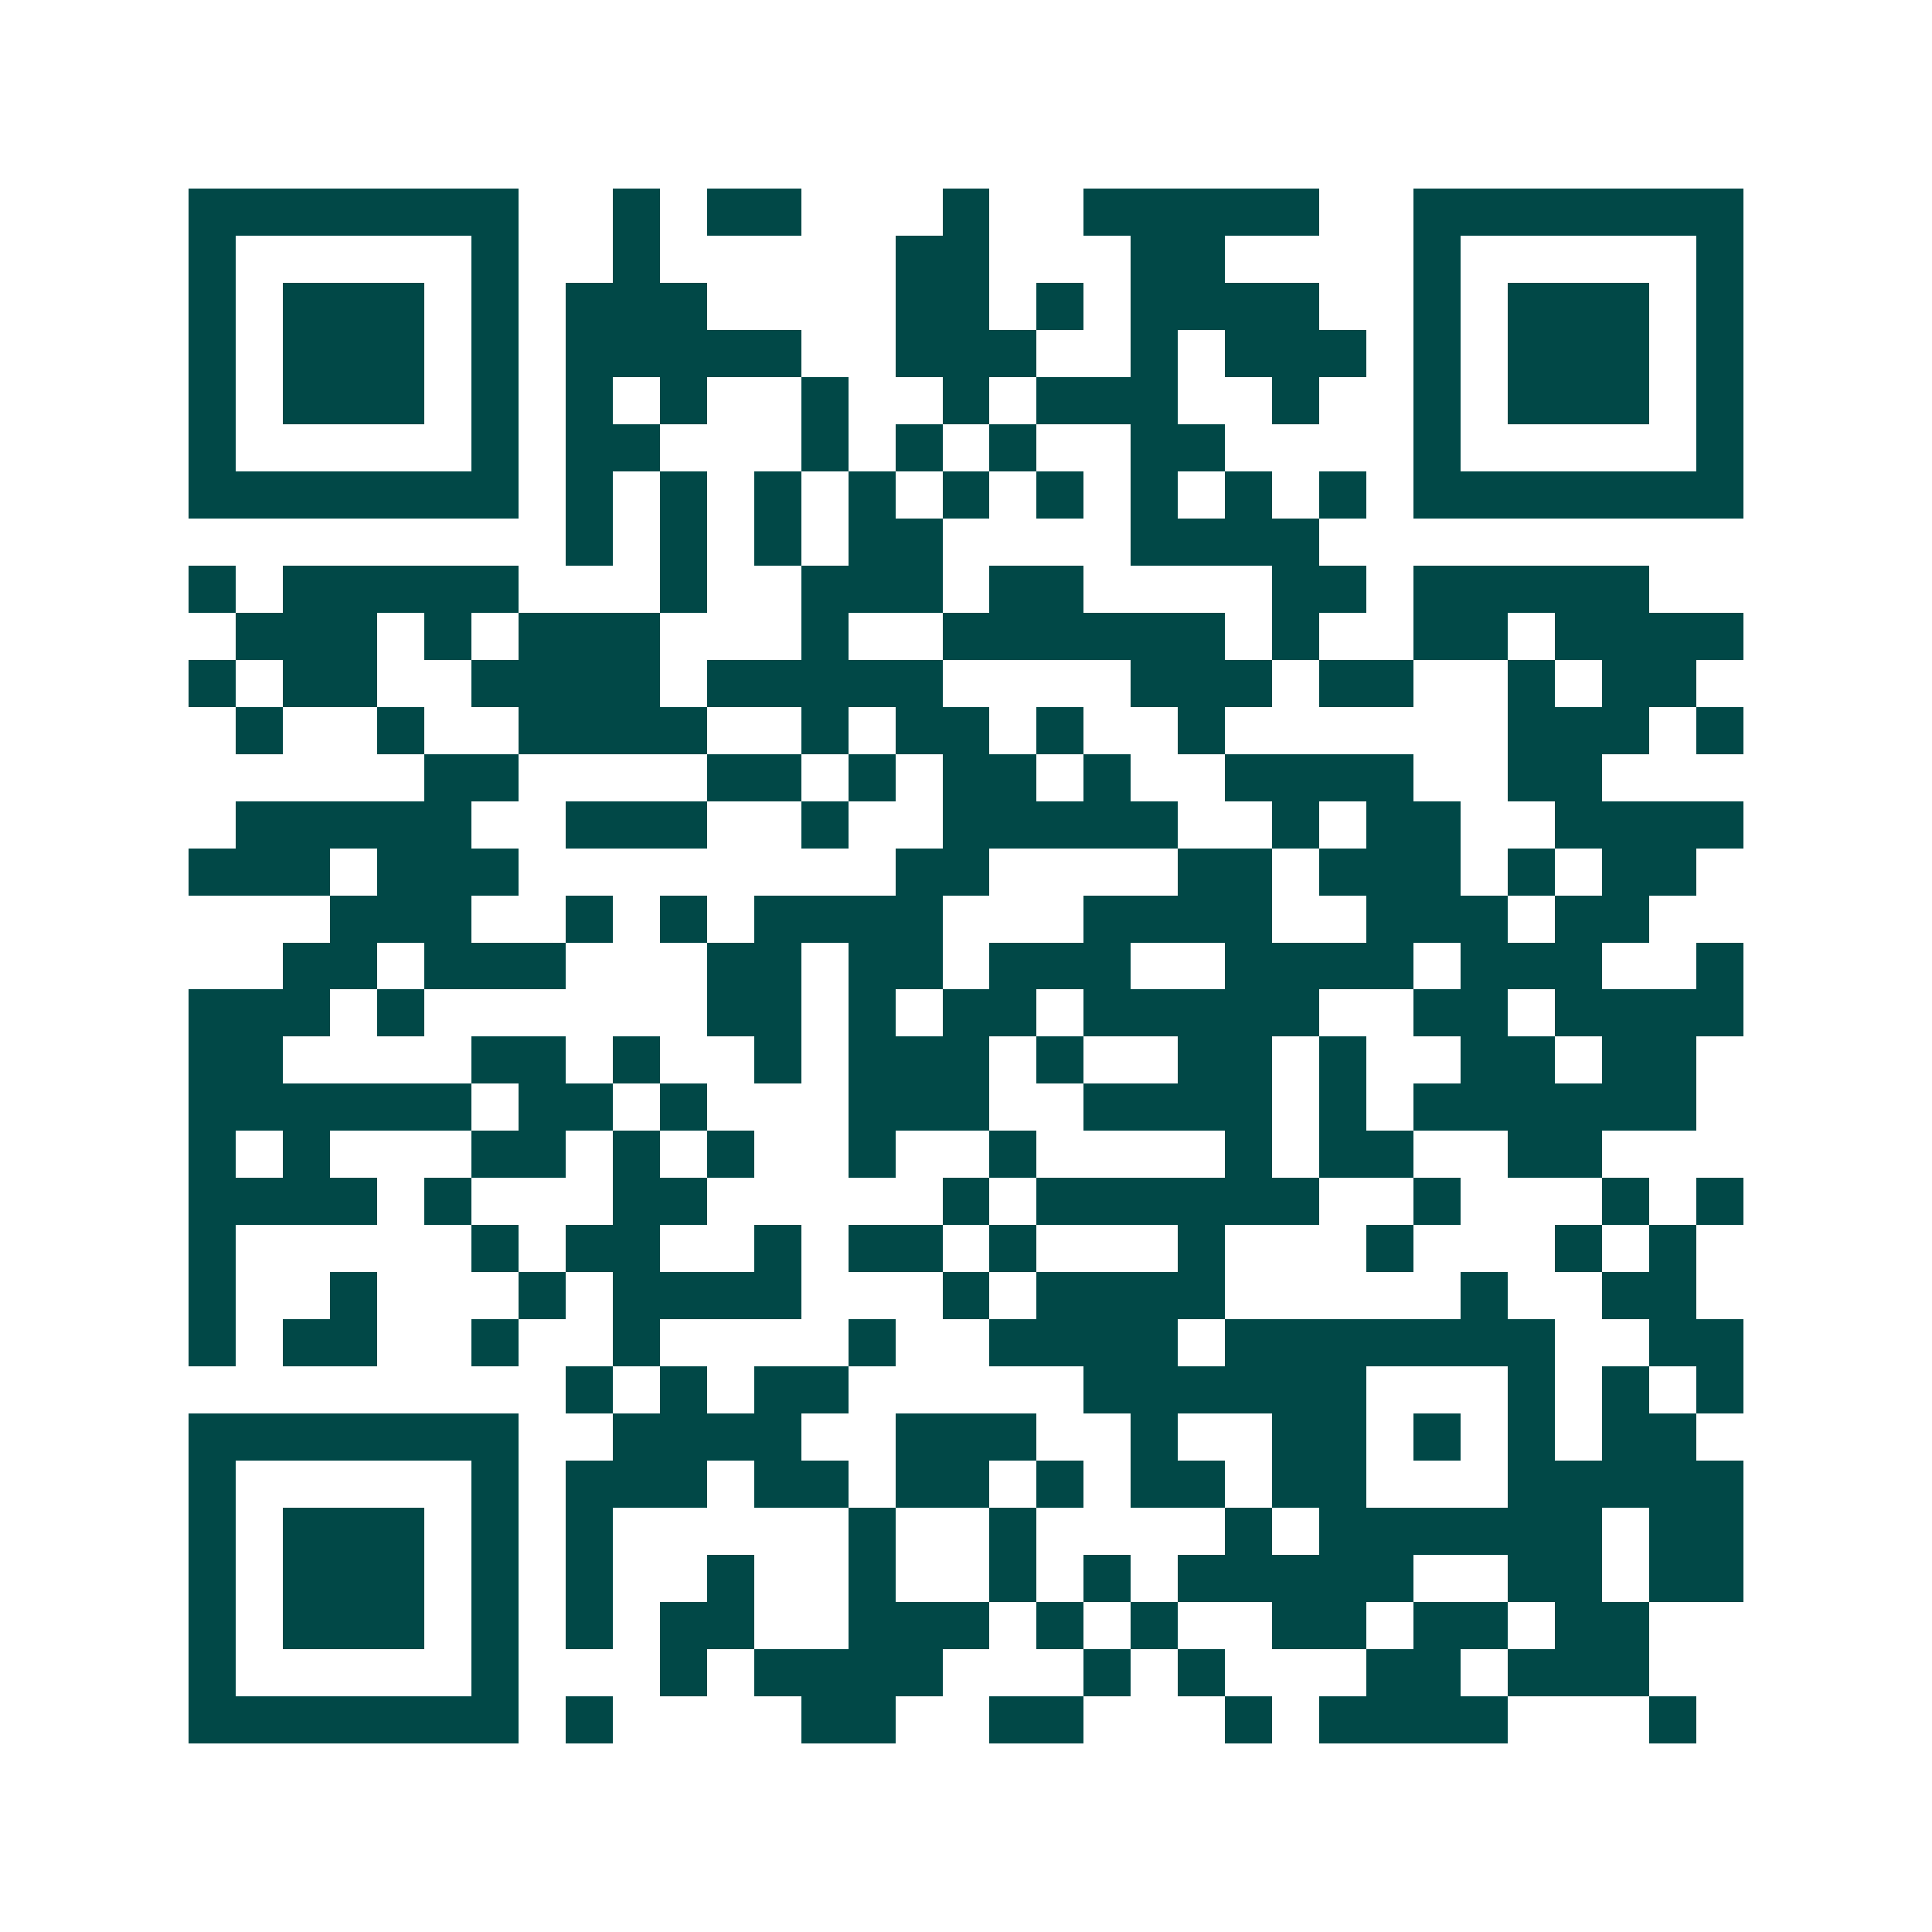 <svg xmlns="http://www.w3.org/2000/svg" width="200" height="200" viewBox="0 0 41 41" shape-rendering="crispEdges"><path fill="#ffffff" d="M0 0h41v41H0z"/><path stroke="#014847" d="M4 4.5h7m2 0h1m1 0h2m3 0h1m2 0h5m2 0h7M4 5.5h1m5 0h1m2 0h1m5 0h2m3 0h2m4 0h1m5 0h1M4 6.5h1m1 0h3m1 0h1m1 0h3m4 0h2m1 0h1m1 0h4m2 0h1m1 0h3m1 0h1M4 7.5h1m1 0h3m1 0h1m1 0h5m2 0h3m2 0h1m1 0h3m1 0h1m1 0h3m1 0h1M4 8.5h1m1 0h3m1 0h1m1 0h1m1 0h1m2 0h1m2 0h1m1 0h3m2 0h1m2 0h1m1 0h3m1 0h1M4 9.5h1m5 0h1m1 0h2m3 0h1m1 0h1m1 0h1m2 0h2m4 0h1m5 0h1M4 10.5h7m1 0h1m1 0h1m1 0h1m1 0h1m1 0h1m1 0h1m1 0h1m1 0h1m1 0h1m1 0h7M12 11.5h1m1 0h1m1 0h1m1 0h2m4 0h4M4 12.5h1m1 0h5m3 0h1m2 0h3m1 0h2m4 0h2m1 0h5M5 13.5h3m1 0h1m1 0h3m3 0h1m2 0h6m1 0h1m2 0h2m1 0h4M4 14.5h1m1 0h2m2 0h4m1 0h5m4 0h3m1 0h2m2 0h1m1 0h2M5 15.5h1m2 0h1m2 0h4m2 0h1m1 0h2m1 0h1m2 0h1m6 0h3m1 0h1M9 16.5h2m4 0h2m1 0h1m1 0h2m1 0h1m2 0h4m2 0h2M5 17.5h5m2 0h3m2 0h1m2 0h5m2 0h1m1 0h2m2 0h4M4 18.5h3m1 0h3m8 0h2m4 0h2m1 0h3m1 0h1m1 0h2M7 19.5h3m2 0h1m1 0h1m1 0h4m3 0h4m2 0h3m1 0h2M6 20.5h2m1 0h3m3 0h2m1 0h2m1 0h3m2 0h4m1 0h3m2 0h1M4 21.5h3m1 0h1m6 0h2m1 0h1m1 0h2m1 0h5m2 0h2m1 0h4M4 22.5h2m4 0h2m1 0h1m2 0h1m1 0h3m1 0h1m2 0h2m1 0h1m2 0h2m1 0h2M4 23.5h6m1 0h2m1 0h1m3 0h3m2 0h4m1 0h1m1 0h6M4 24.5h1m1 0h1m3 0h2m1 0h1m1 0h1m2 0h1m2 0h1m4 0h1m1 0h2m2 0h2M4 25.5h4m1 0h1m3 0h2m5 0h1m1 0h6m2 0h1m3 0h1m1 0h1M4 26.5h1m5 0h1m1 0h2m2 0h1m1 0h2m1 0h1m3 0h1m3 0h1m3 0h1m1 0h1M4 27.5h1m2 0h1m3 0h1m1 0h4m3 0h1m1 0h4m5 0h1m2 0h2M4 28.5h1m1 0h2m2 0h1m2 0h1m4 0h1m2 0h4m1 0h7m2 0h2M12 29.5h1m1 0h1m1 0h2m5 0h6m3 0h1m1 0h1m1 0h1M4 30.5h7m2 0h4m2 0h3m2 0h1m2 0h2m1 0h1m1 0h1m1 0h2M4 31.5h1m5 0h1m1 0h3m1 0h2m1 0h2m1 0h1m1 0h2m1 0h2m3 0h5M4 32.5h1m1 0h3m1 0h1m1 0h1m5 0h1m2 0h1m4 0h1m1 0h6m1 0h2M4 33.5h1m1 0h3m1 0h1m1 0h1m2 0h1m2 0h1m2 0h1m1 0h1m1 0h5m2 0h2m1 0h2M4 34.5h1m1 0h3m1 0h1m1 0h1m1 0h2m2 0h3m1 0h1m1 0h1m2 0h2m1 0h2m1 0h2M4 35.5h1m5 0h1m3 0h1m1 0h4m3 0h1m1 0h1m3 0h2m1 0h3M4 36.5h7m1 0h1m4 0h2m2 0h2m3 0h1m1 0h4m3 0h1"/></svg>
